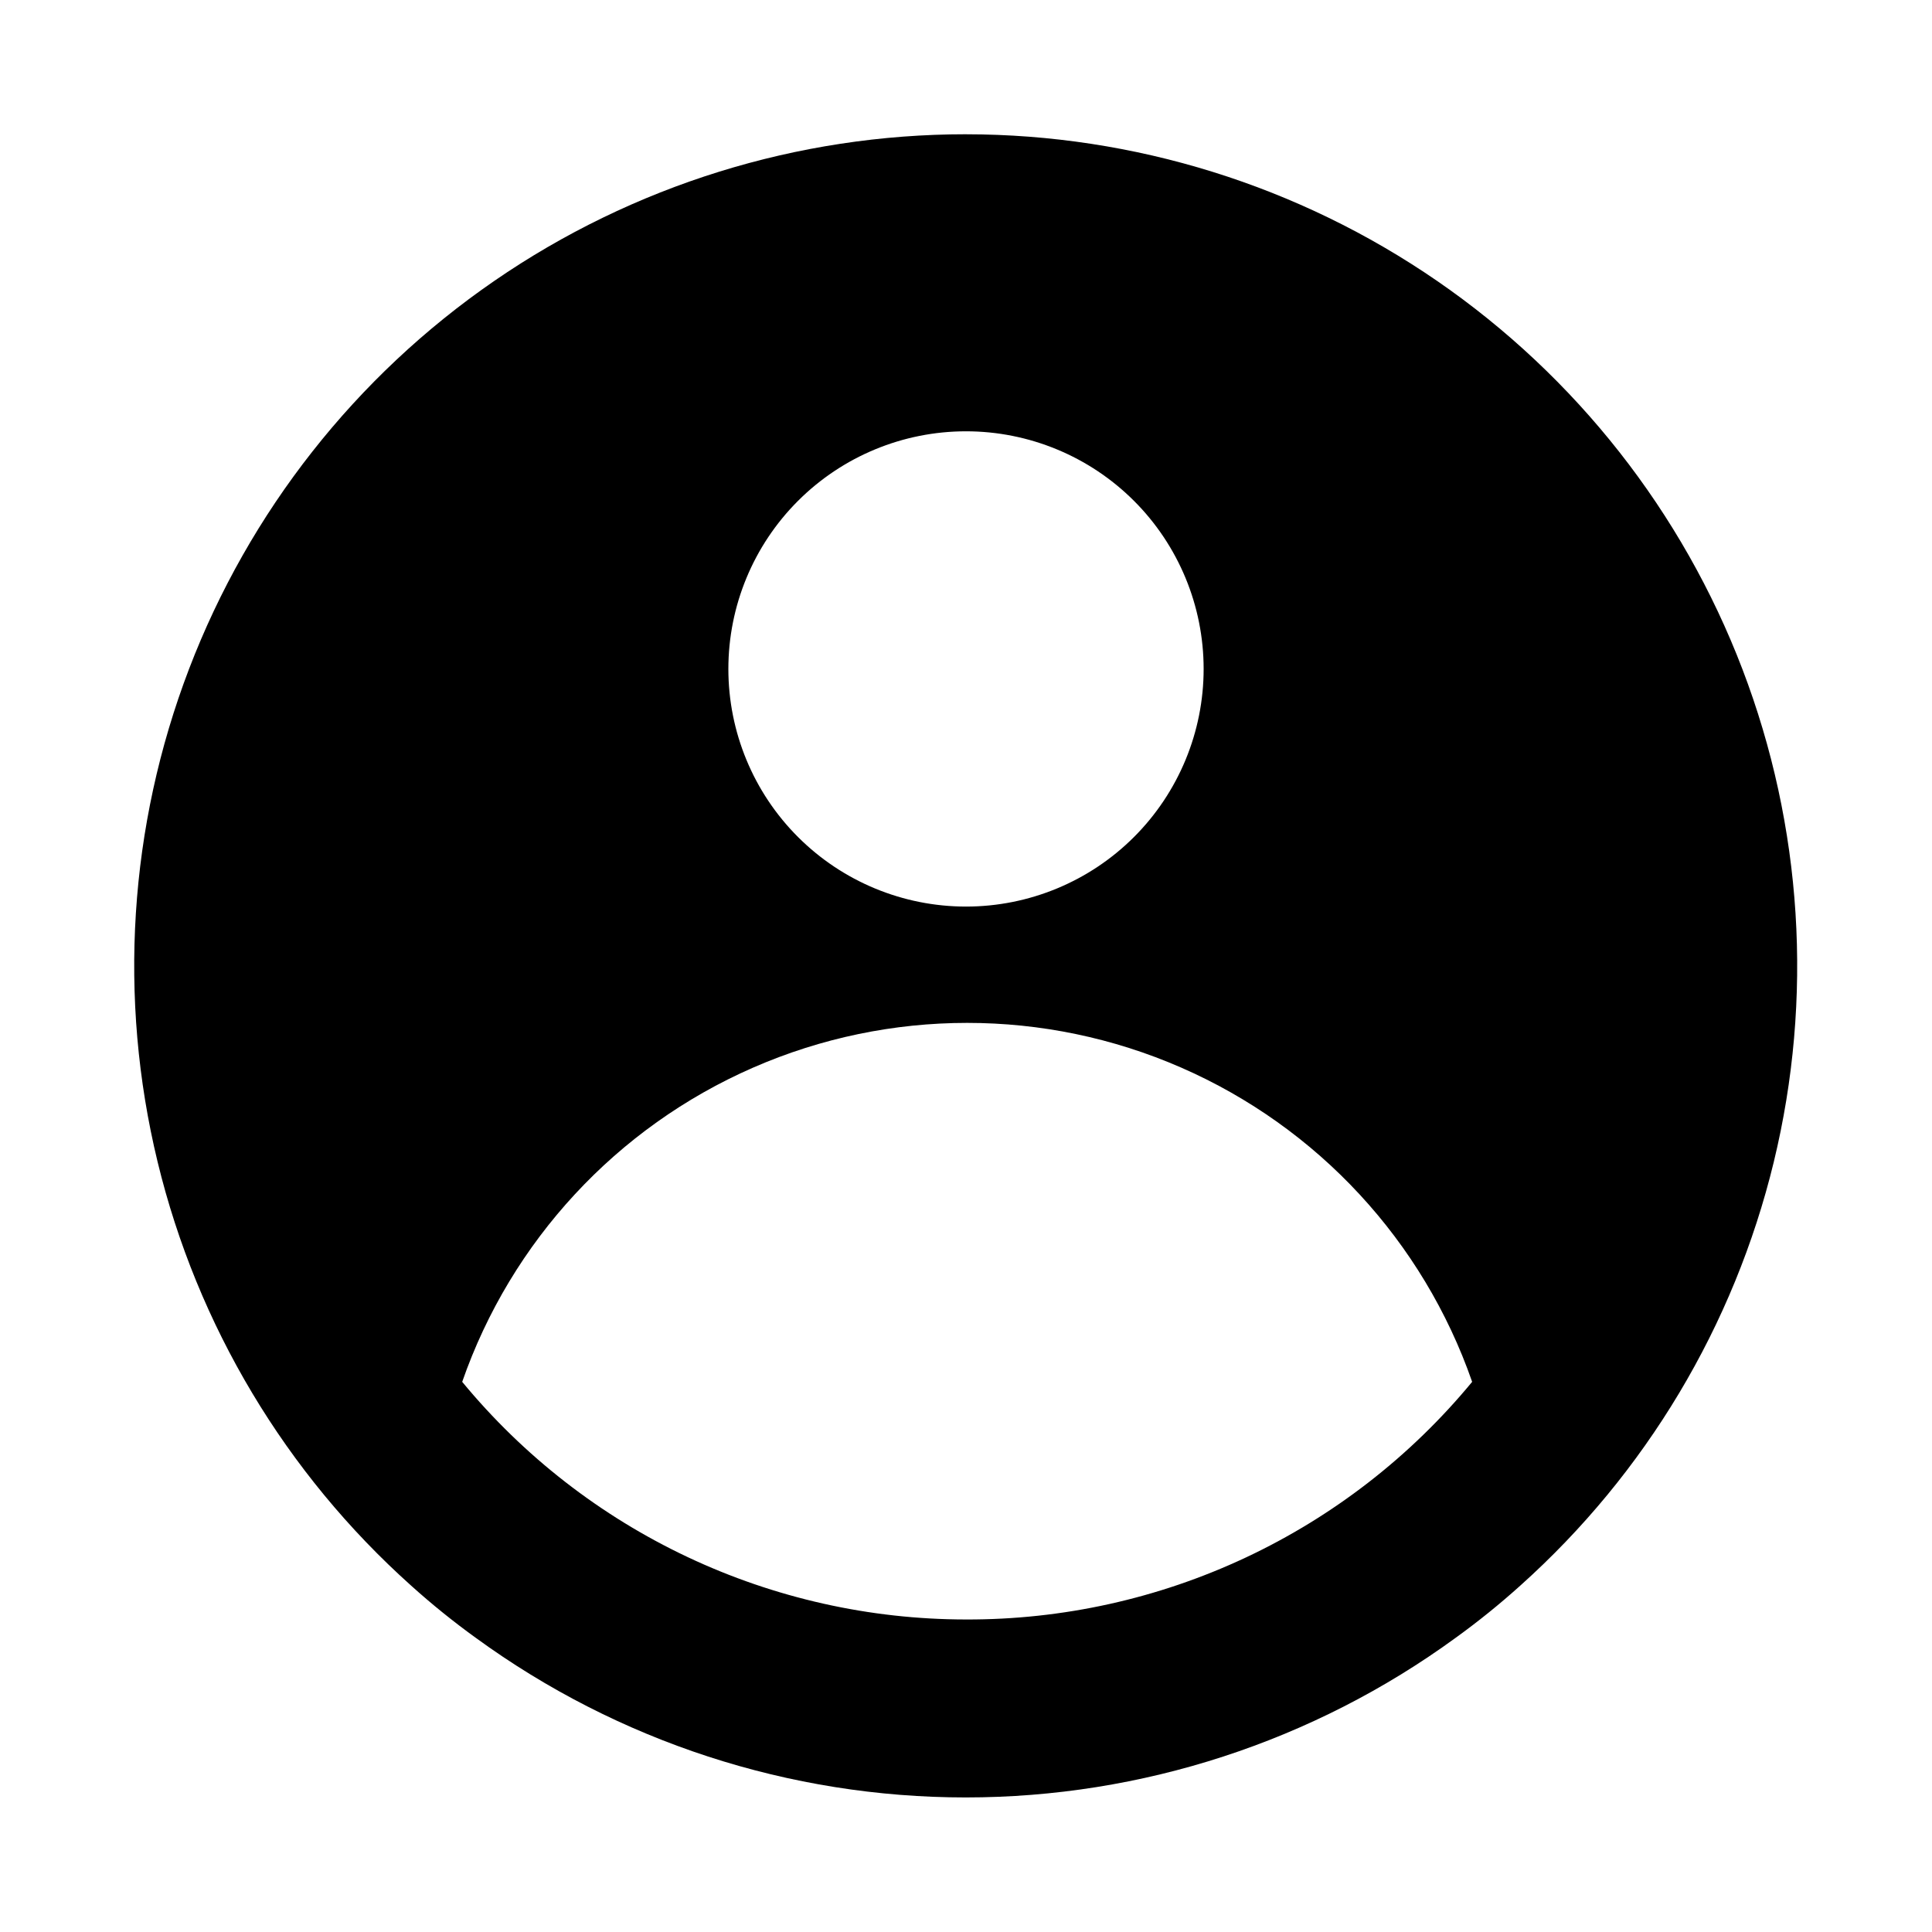 <?xml version="1.0" encoding="UTF-8"?>
<!-- Uploaded to: ICON Repo, www.iconrepo.com, Generator: ICON Repo Mixer Tools -->
<svg fill="#000000" width="800px" height="800px" version="1.1" viewBox="144 144 512 512" xmlns="http://www.w3.org/2000/svg">
 <path d="m400 179.58c-44.633-0.004-88.215 13.543-124.98 38.844-36.766 25.305-64.984 61.172-80.922 102.86s-18.844 87.234-8.336 130.61c10.508 43.379 33.938 82.543 67.188 112.31 5.469 4.926 11.195 9.551 17.16 13.855 37.707 27.477 83.156 42.281 129.81 42.281 46.656 0 92.105-14.805 129.81-42.281 5.965-4.305 11.695-8.93 17.16-13.855 33.238-29.762 56.664-68.91 67.18-112.27 10.512-43.359 7.617-88.891-8.301-130.57-15.918-41.68-44.113-77.551-80.852-102.87-36.742-25.312-80.301-38.883-124.92-38.91zm0 78.719c16.699 0 32.719 6.637 44.531 18.445 11.809 11.812 18.445 27.828 18.445 44.531s-6.637 32.723-18.445 44.531c-11.812 11.812-27.832 18.445-44.531 18.445-16.703 0-32.723-6.633-44.531-18.445-11.812-11.809-18.445-27.828-18.445-44.531s6.633-32.719 18.445-44.531c11.809-11.809 27.828-18.445 44.531-18.445zm0 314.88c-25.52-0.012-50.723-5.664-73.801-16.551-23.082-10.887-43.473-26.742-59.711-46.426 12.977-37.281 40.914-67.465 77.09-83.27 36.172-15.809 77.301-15.809 113.47 0 36.172 15.805 64.113 45.988 77.086 83.27-16.305 19.766-36.797 35.668-59.992 46.559-23.195 10.891-48.52 16.5-74.145 16.418z"/>
</svg>